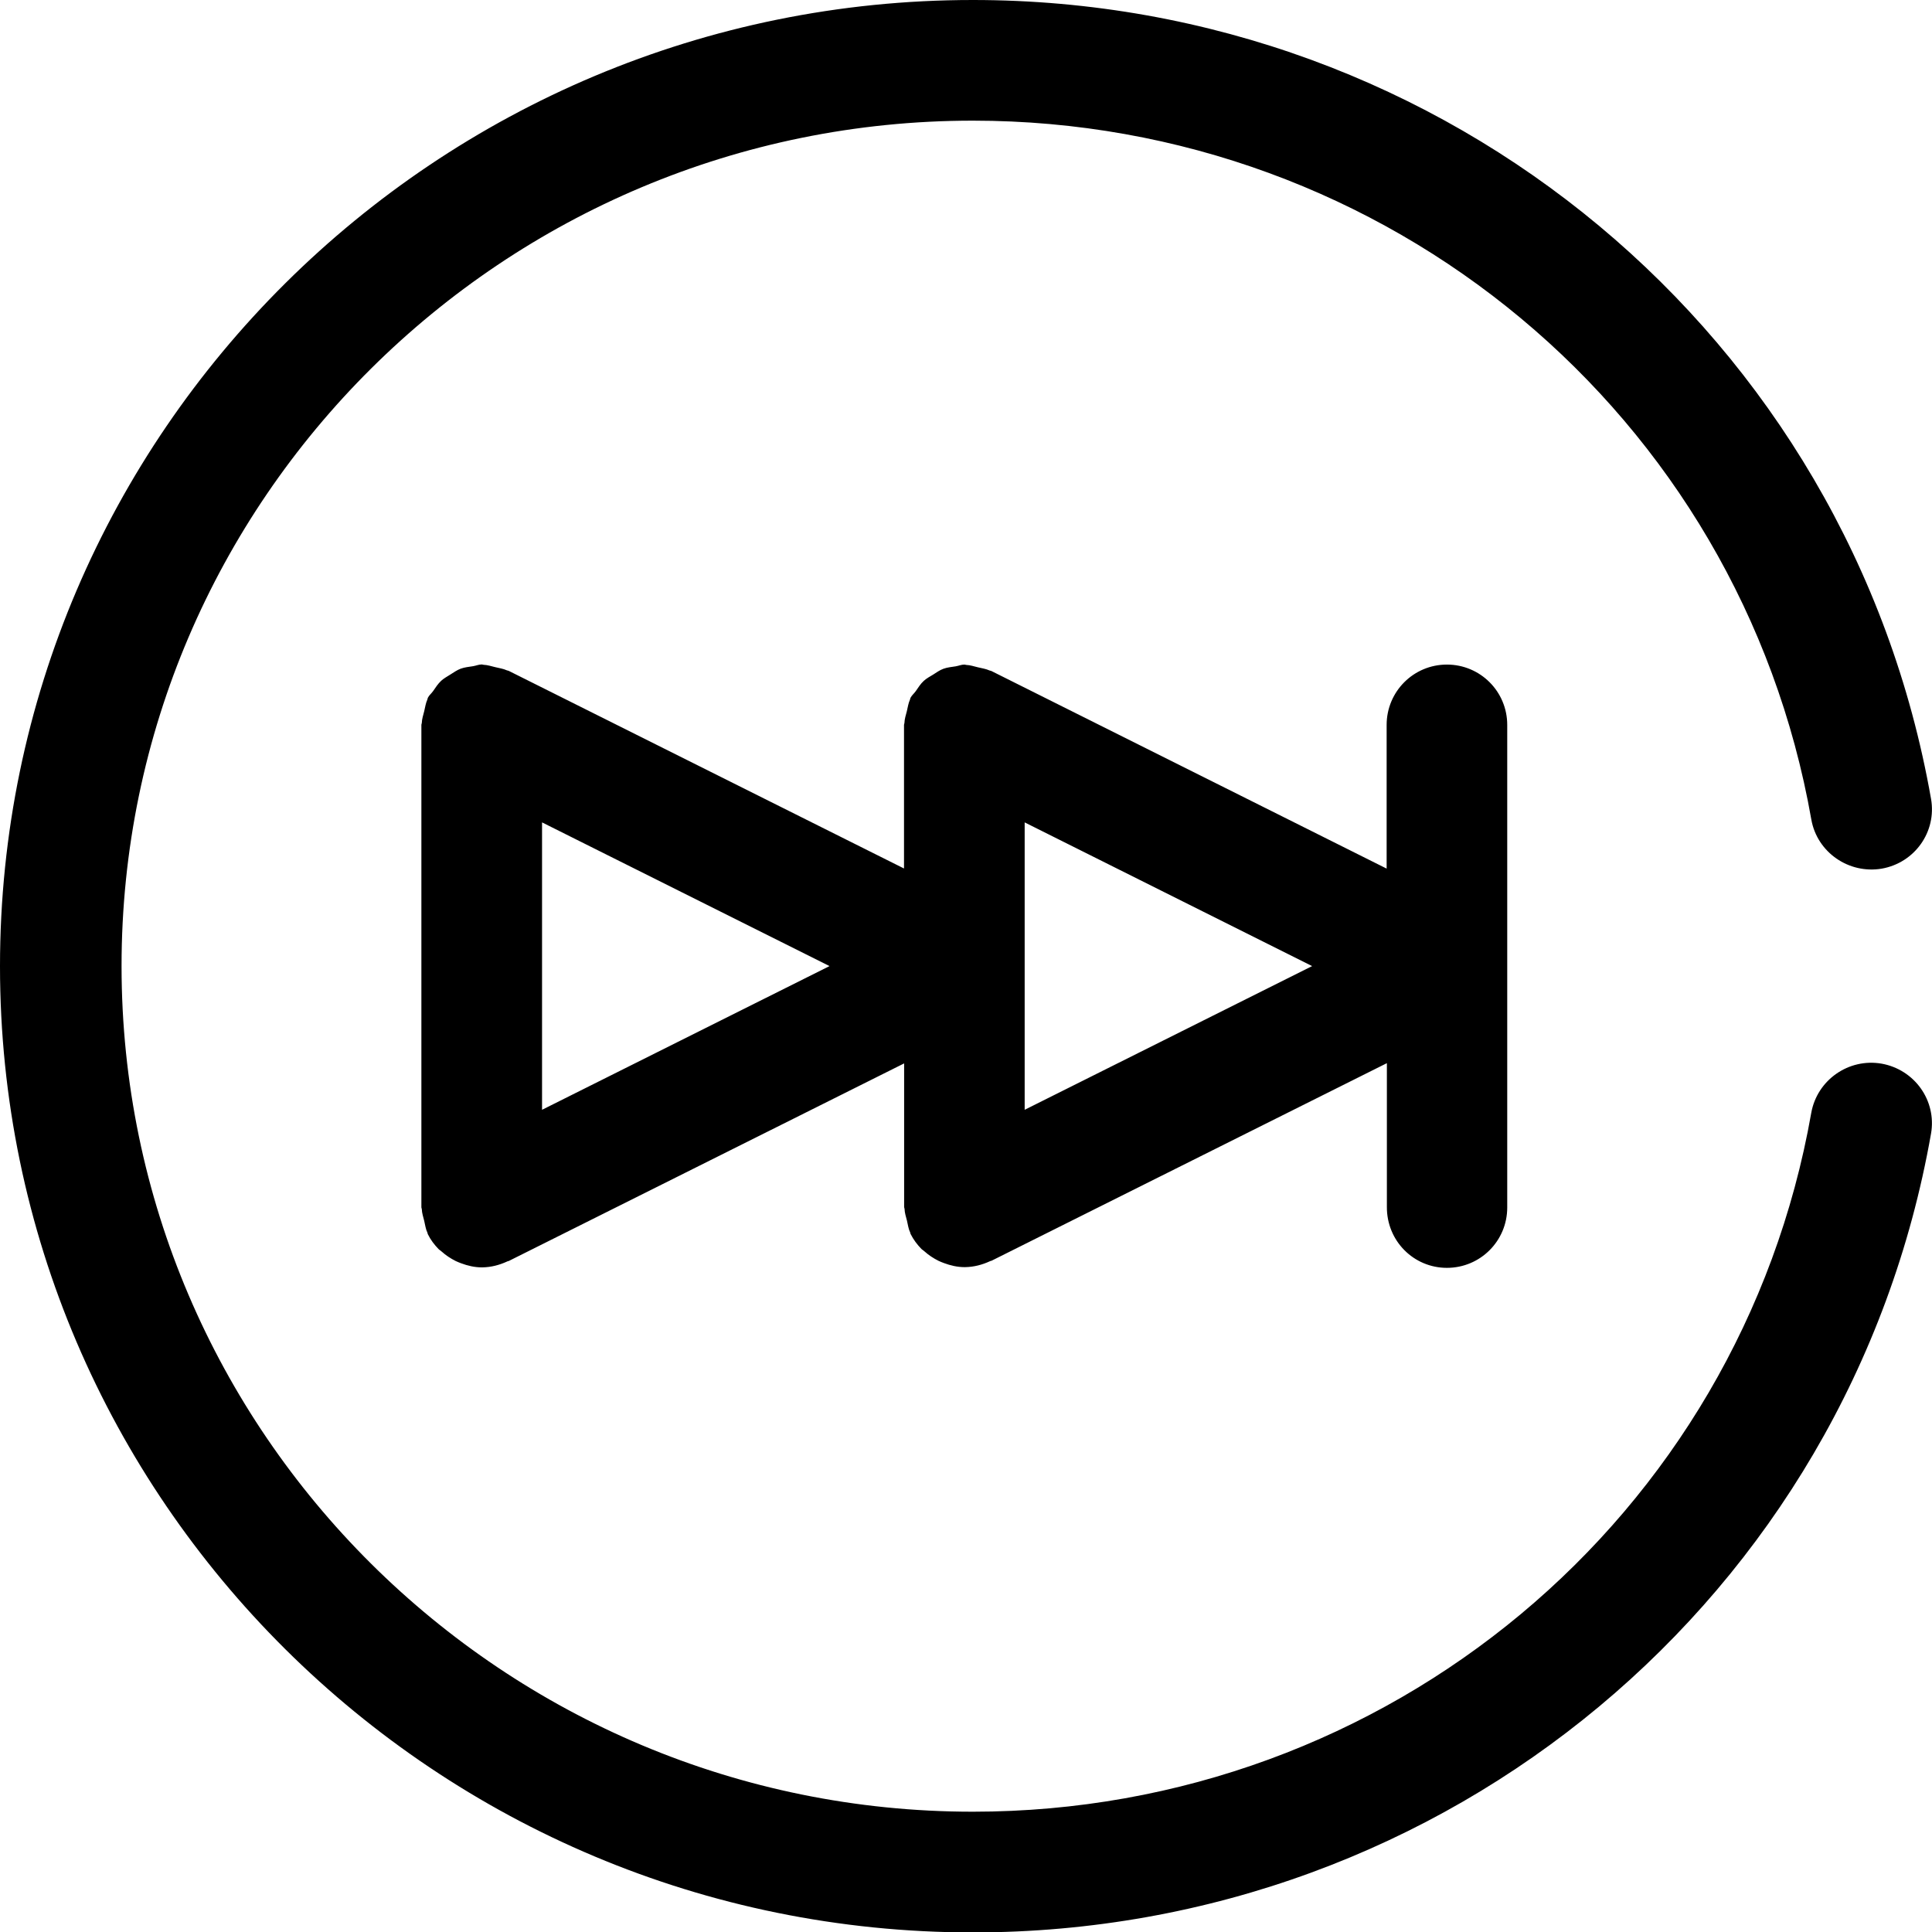 <?xml version="1.0" encoding="iso-8859-1"?>
<!-- Generator: Adobe Illustrator 16.0.4, SVG Export Plug-In . SVG Version: 6.00 Build 0)  -->
<!DOCTYPE svg PUBLIC "-//W3C//DTD SVG 1.1//EN" "http://www.w3.org/Graphics/SVG/1.1/DTD/svg11.dtd">
<svg version="1.1" id="Capa_1" xmlns="http://www.w3.org/2000/svg" xmlns:xlink="http://www.w3.org/1999/xlink" x="0px" y="0px"
	 width="32.025px" height="32.031px" viewBox="0 0 32.025 32.031" style="enable-background:new 0 0 32.025 32.031;"
	 xml:space="preserve">
<g id="Next_x5F_Track">
	<g>
		<path d="M23.984,21.016c0.554,0,1-0.447,1-1v-8c0-0.553-0.446-1-1-1c-0.553,0-0.999,0.447-0.999,1v2.382l-6.553-3.276
			c-0.01-0.005-0.021-0.004-0.029-0.008c-0.061-0.028-0.129-0.037-0.194-0.053c-0.064-0.015-0.127-0.037-0.191-0.039
			c-0.011,0-0.021-0.006-0.031-0.006c-0.052,0-0.096,0.021-0.145,0.029c-0.07,0.011-0.14,0.017-0.205,0.041
			c-0.062,0.023-0.114,0.061-0.169,0.096c-0.054,0.033-0.108,0.061-0.155,0.104c-0.054,0.049-0.091,0.11-0.133,0.17
			c-0.027,0.039-0.065,0.068-0.088,0.112c-0.005,0.01-0.004,0.021-0.008,0.029c-0.028,0.061-0.036,0.127-0.052,0.192
			c-0.017,0.065-0.038,0.129-0.04,0.195c0,0.011-0.007,0.02-0.007,0.03v2.382L8.432,11.12c-0.01-0.005-0.021-0.004-0.029-0.008
			c-0.061-0.028-0.128-0.037-0.193-0.053c-0.065-0.015-0.128-0.037-0.192-0.039c-0.011,0-0.021-0.006-0.031-0.006
			c-0.052,0-0.096,0.021-0.146,0.029c-0.069,0.011-0.138,0.017-0.204,0.041c-0.062,0.023-0.115,0.062-0.172,0.097
			c-0.051,0.033-0.105,0.061-0.151,0.103c-0.054,0.05-0.093,0.111-0.135,0.172c-0.027,0.039-0.065,0.067-0.087,0.111
			c-0.005,0.01-0.004,0.021-0.008,0.029c-0.028,0.061-0.036,0.127-0.052,0.192s-0.038,0.129-0.04,0.195
			c0,0.011-0.007,0.02-0.007,0.03v8.001c0,0.01,0.007,0.02,0.007,0.029c0.002,0.066,0.024,0.129,0.04,0.195
			c0.016,0.064,0.022,0.131,0.052,0.191c0.004,0.01,0.003,0.02,0.008,0.029c0.047,0.096,0.109,0.176,0.179,0.248
			c0.016,0.016,0.033,0.023,0.049,0.039c0.071,0.064,0.149,0.115,0.234,0.158c0.029,0.014,0.058,0.025,0.089,0.037
			c0.109,0.041,0.225,0.068,0.343,0.068h0.002c0.002,0,0.005,0,0.007,0c0.147-0.002,0.285-0.039,0.413-0.098
			c0.009-0.006,0.019-0.004,0.026-0.008l6.553-3.275v2.381c0,0.012,0.007,0.021,0.007,0.031c0.002,0.066,0.023,0.129,0.04,0.195
			c0.016,0.064,0.022,0.131,0.052,0.191c0.004,0.01,0.003,0.02,0.008,0.029c0.047,0.094,0.109,0.176,0.179,0.248
			c0.016,0.016,0.033,0.023,0.049,0.039c0.071,0.064,0.149,0.115,0.234,0.158c0.029,0.014,0.058,0.025,0.089,0.037
			c0.109,0.041,0.225,0.068,0.343,0.068h0.002c0.003,0,0.005,0,0.007,0c0.147-0.002,0.285-0.039,0.413-0.098
			c0.009-0.006,0.019-0.004,0.026-0.008l6.553-3.275v2.381C22.985,20.568,23.432,21.016,23.984,21.016z M8.985,18.396v-4.764
			l4.765,2.382L8.985,18.396z M16.985,18.396v-4.764l4.765,2.382L16.985,18.396z M31.189,17.631
			c-0.546-0.094-1.067,0.271-1.165,0.814c-1.181,6.713-7.025,11.586-13.897,11.586c-7.782,0-14.112-6.287-14.112-14.017
			C2.014,8.286,8.344,2,16.126,2c6.872,0,12.719,4.873,13.899,11.586c0.097,0.544,0.622,0.904,1.165,0.813
			c0.55-0.096,0.915-0.613,0.819-1.157C30.659,5.568,23.979,0,16.126,0C7.234,0,0,7.185,0,16.016
			c0,8.832,7.233,16.016,16.126,16.016c7.853,0,14.533-5.568,15.883-13.242C32.104,18.244,31.737,17.729,31.189,17.631z"/>
	</g>
</g>
</svg>
